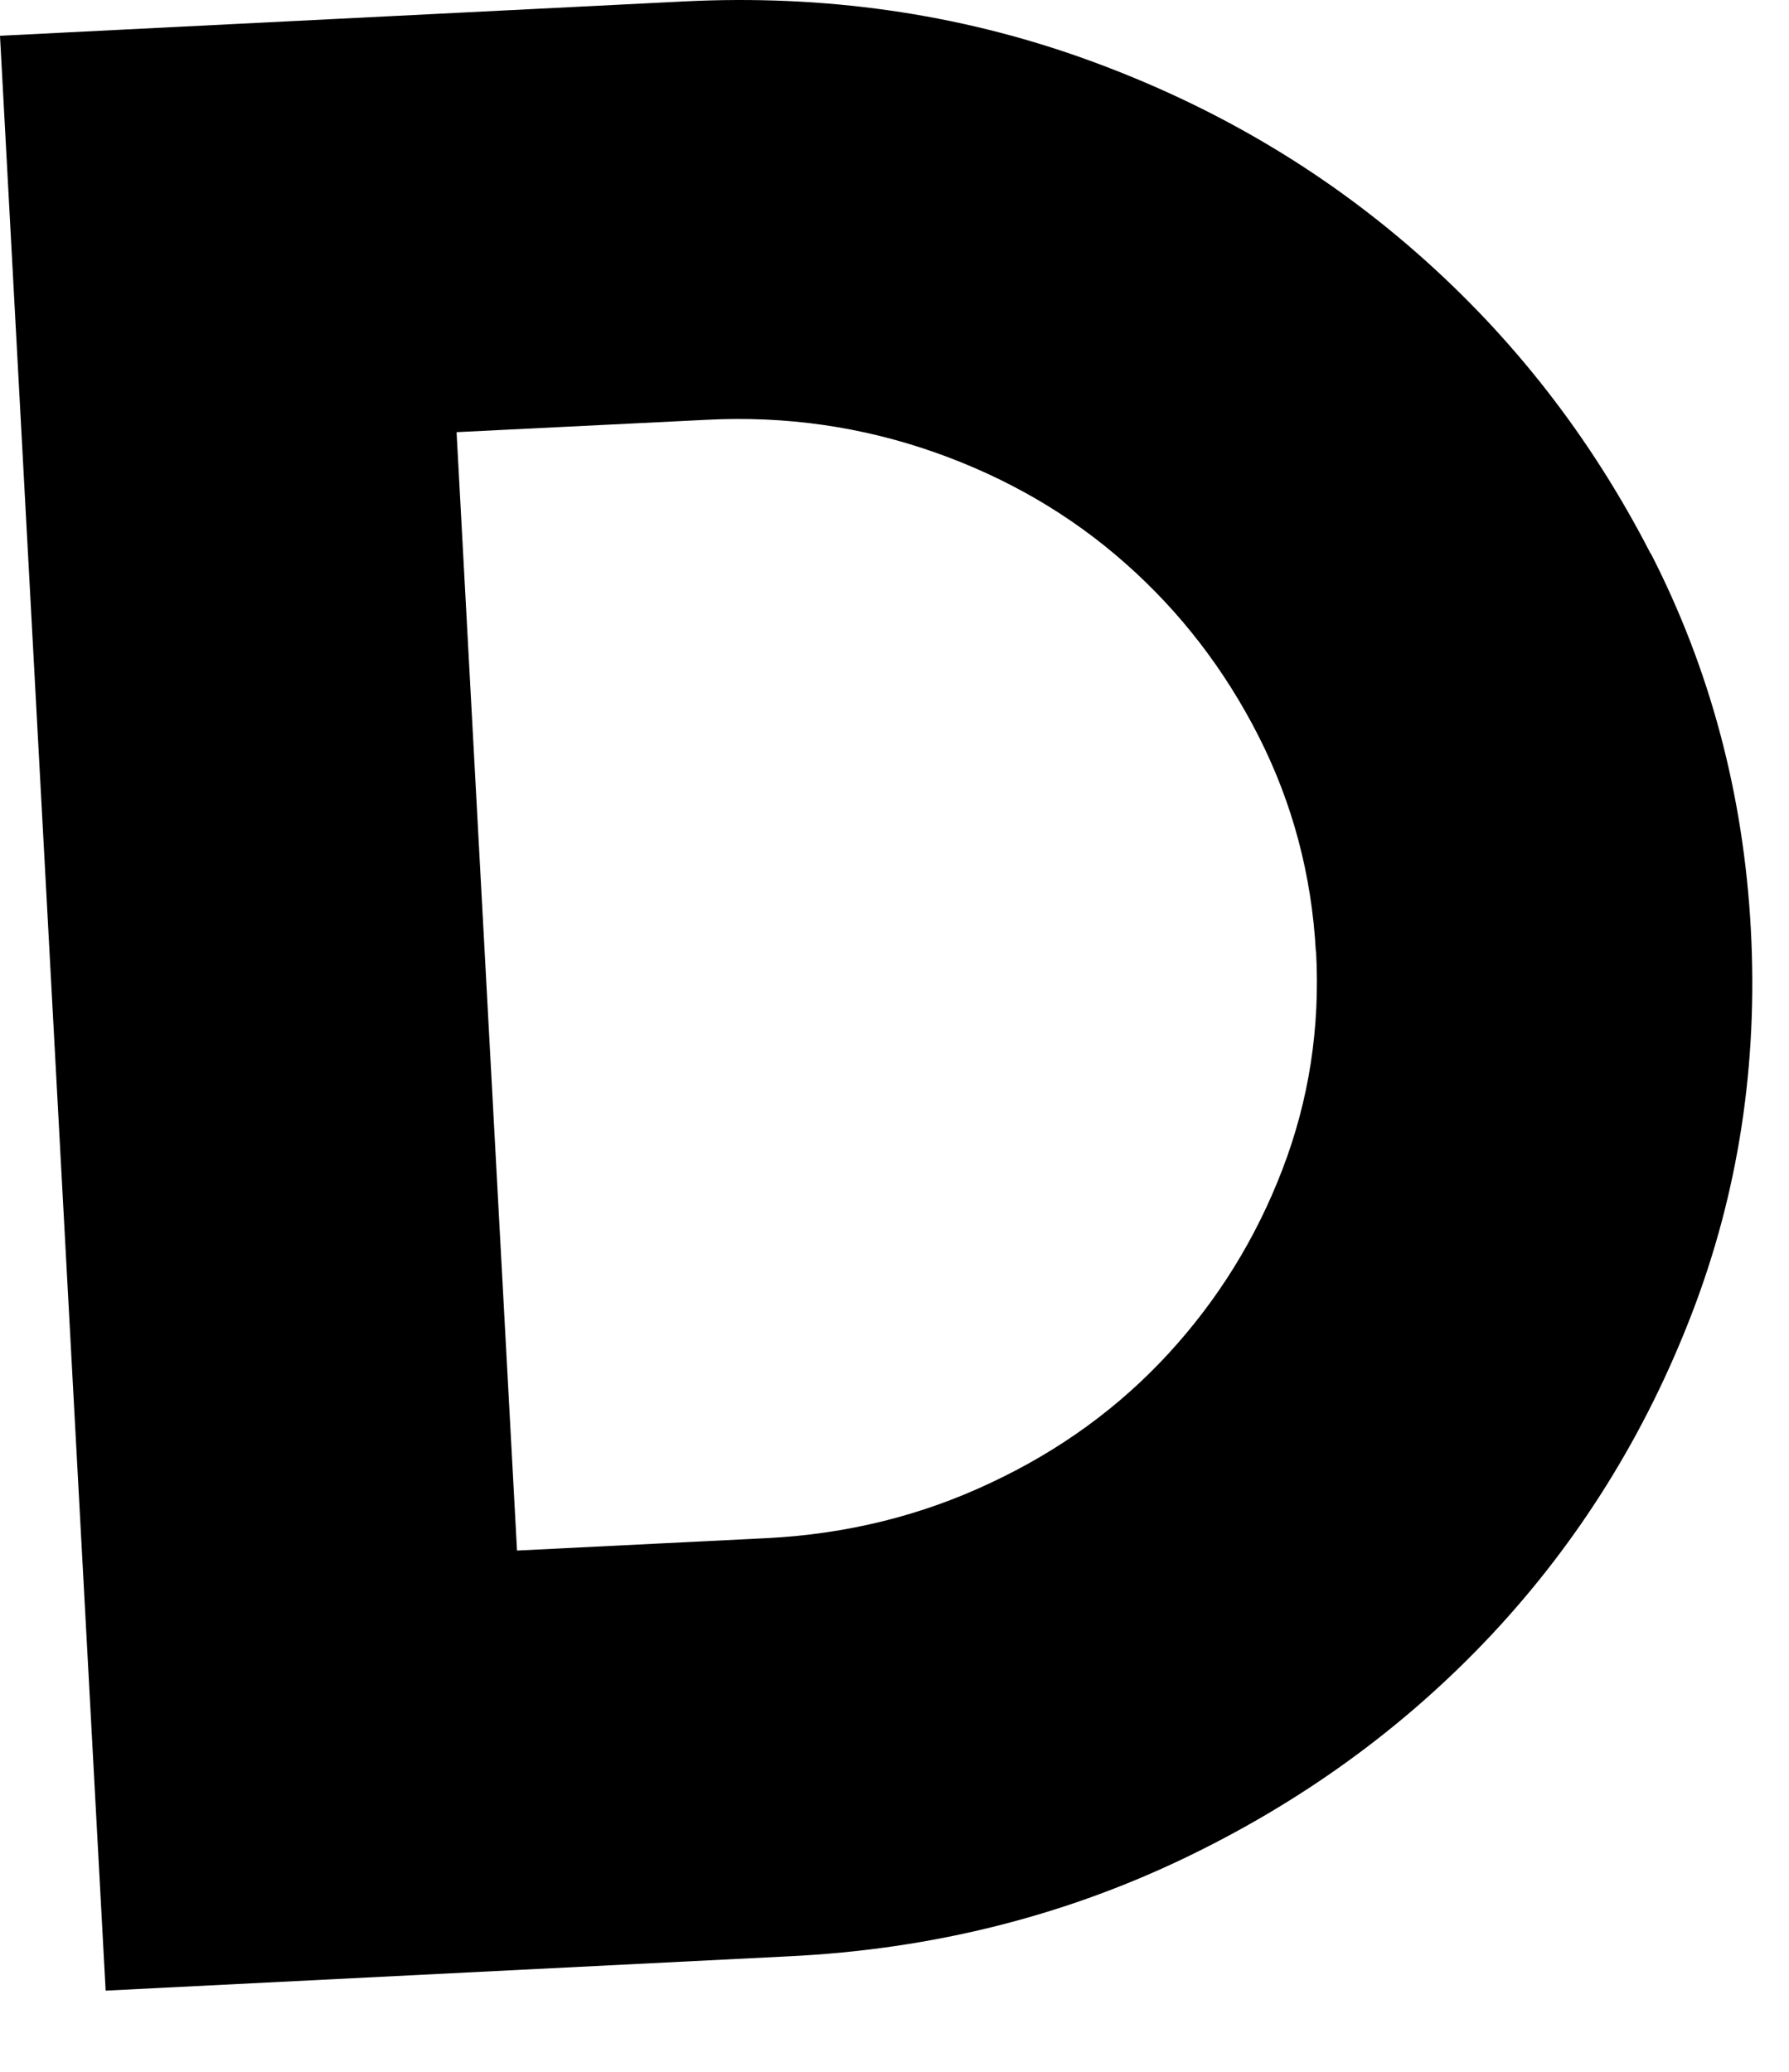 <?xml version="1.0" encoding="utf-8"?>
<svg xmlns="http://www.w3.org/2000/svg" fill="none" height="100%" overflow="visible" preserveAspectRatio="none" style="display: block;" viewBox="0 0 19 22" width="100%">
<path d="M17.53 5.878C16.898 4.648 16.071 3.583 15.044 2.683C14.017 1.782 12.837 1.095 11.502 0.618C10.166 0.142 8.755 -0.059 7.267 0.015L0 0.38L1.122 21.138L8.389 20.773C9.877 20.7 11.259 20.357 12.537 19.751C13.814 19.145 14.915 18.346 15.84 17.36C16.764 16.373 17.473 15.235 17.968 13.949C18.463 12.664 18.671 11.304 18.595 9.872C18.518 8.439 18.163 7.108 17.533 5.878H17.53ZM13.977 10.102C14.022 10.916 13.901 11.687 13.619 12.42C13.338 13.153 12.932 13.805 12.41 14.373C11.886 14.943 11.257 15.402 10.519 15.747C9.782 16.095 8.992 16.29 8.146 16.333L5.491 16.465L4.849 4.589L7.501 4.458C8.346 4.414 9.152 4.531 9.924 4.802C10.696 5.074 11.37 5.467 11.952 5.982C12.534 6.496 13.006 7.108 13.367 7.818C13.727 8.528 13.93 9.288 13.975 10.102H13.977Z" fill="black" id="Vector"/>
</svg>